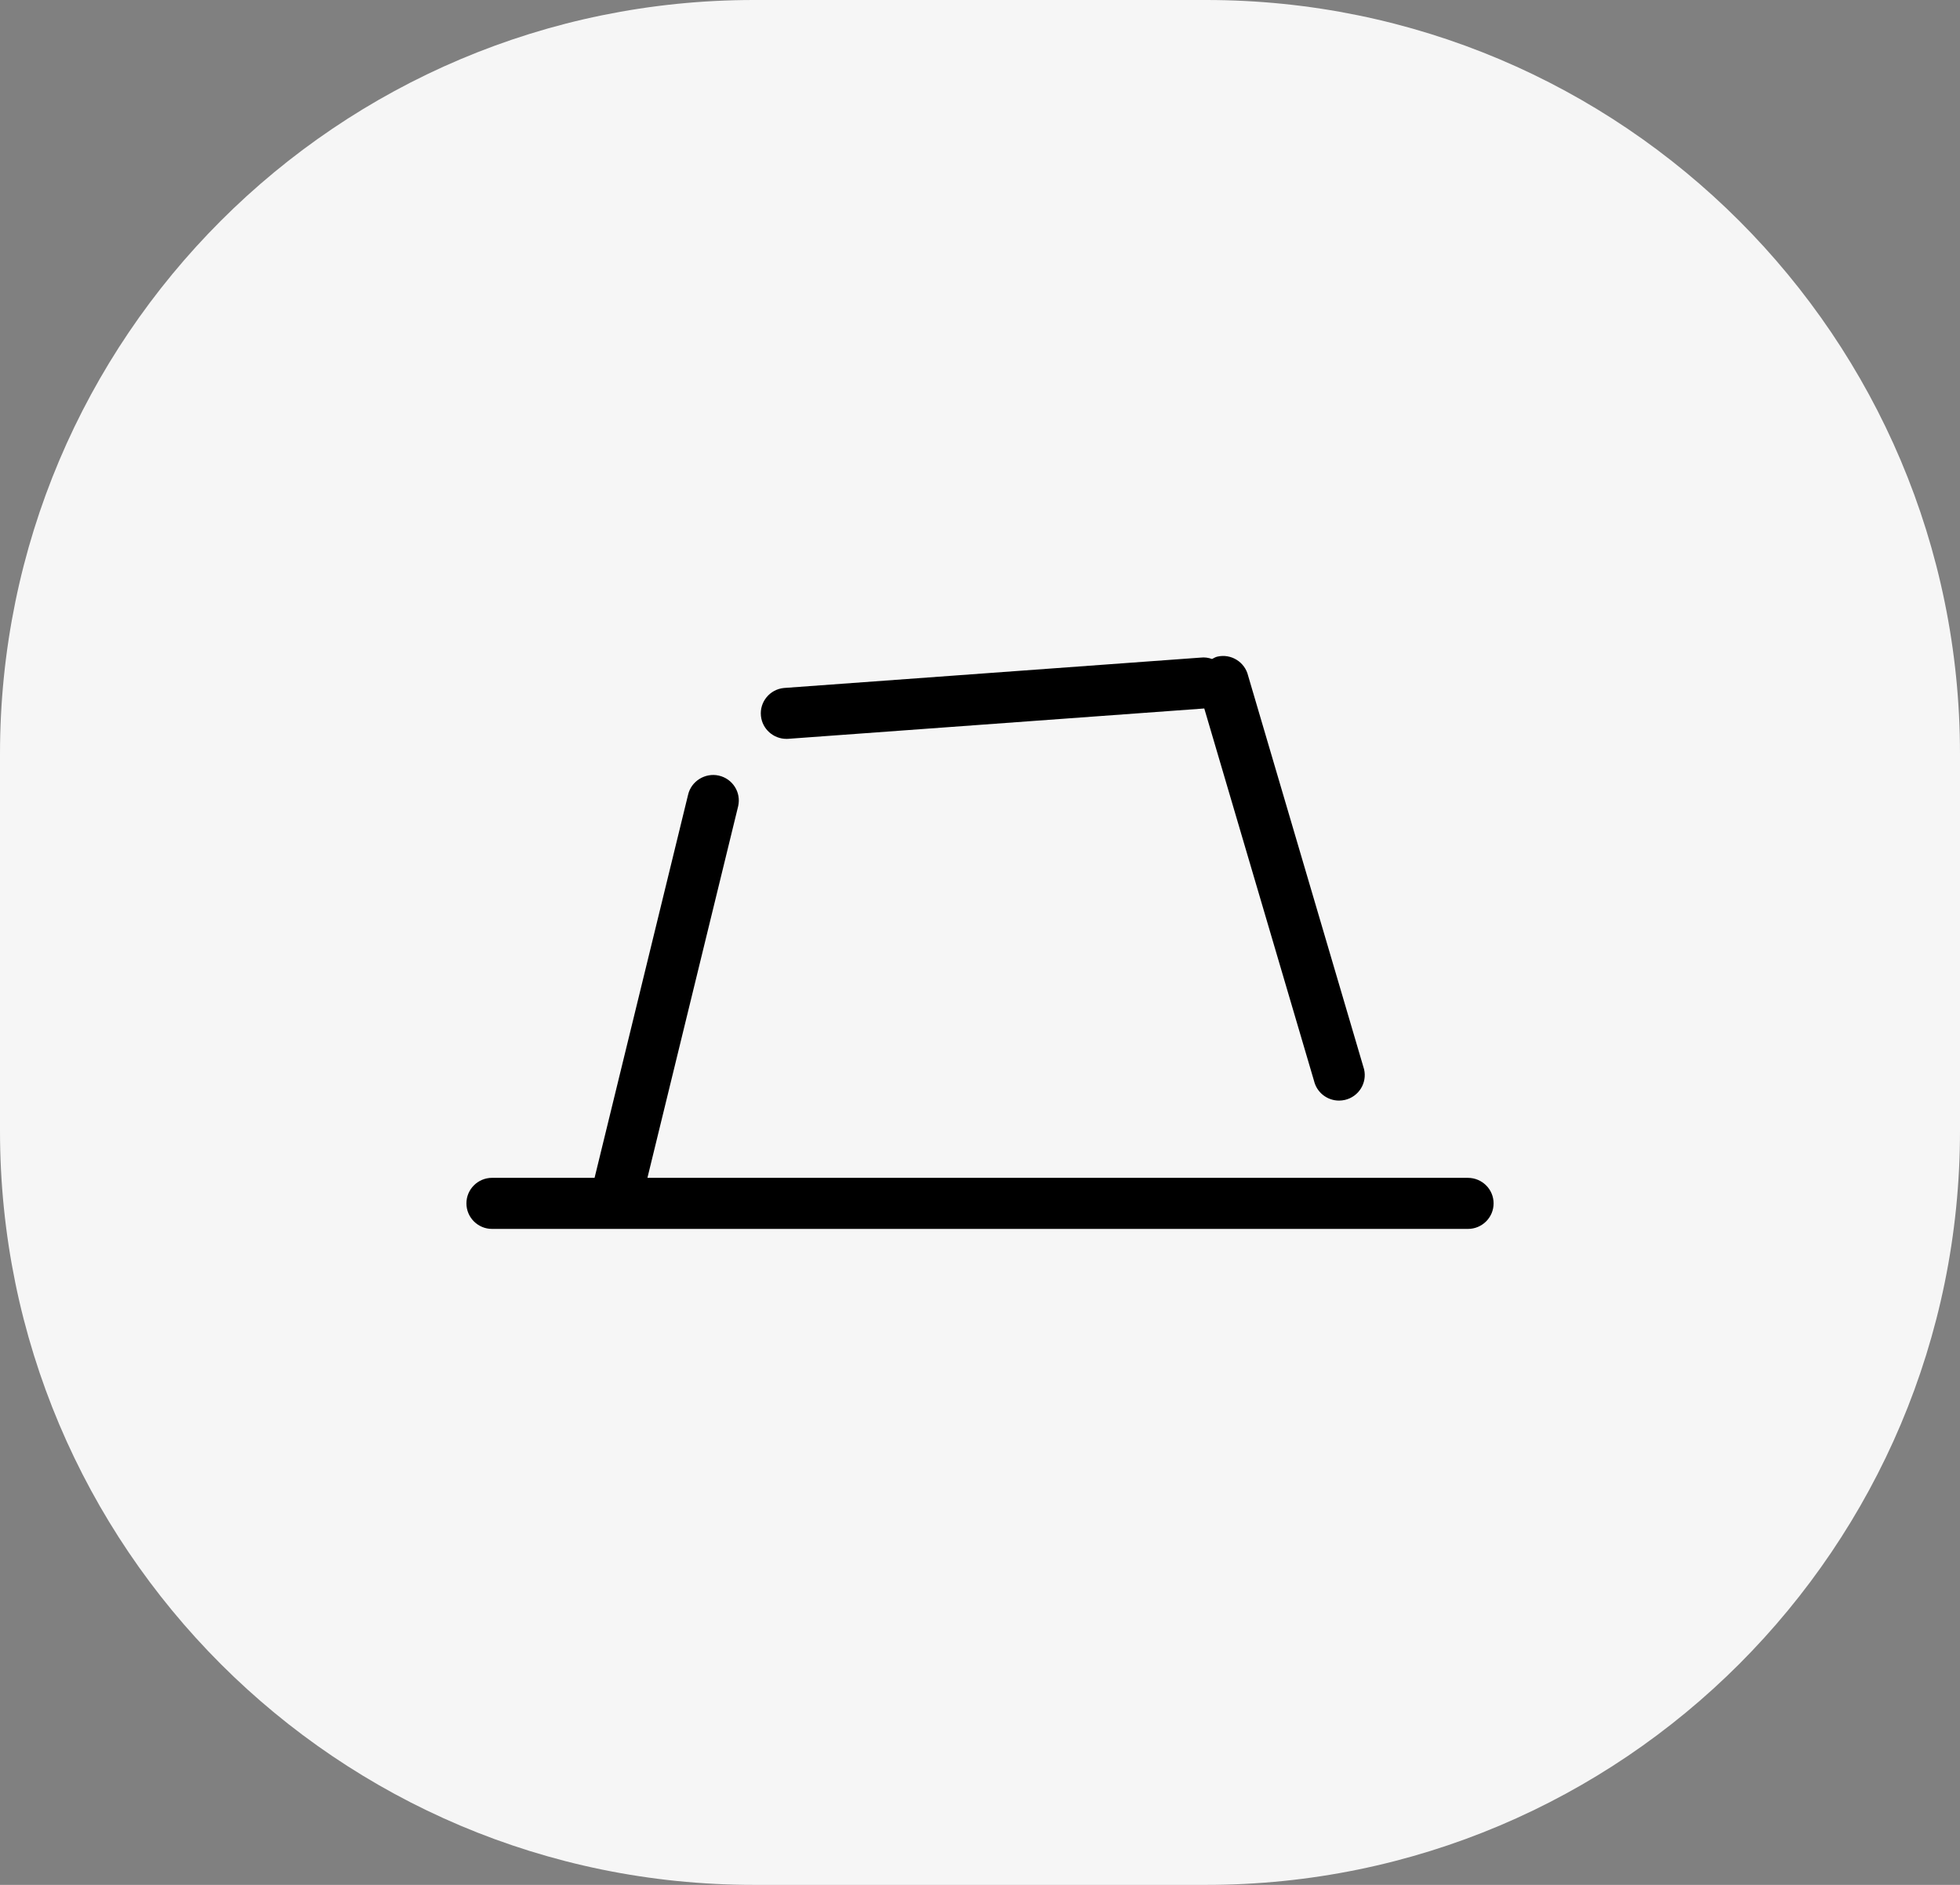 <svg version="1.1" xmlns="http://www.w3.org/2000/svg" xmlns:xlink="http://www.w3.org/1999/xlink" x="0px" y="0px" width="97.5px"
	 height="93.75px" viewBox="0 0 97.5 93.75" enable-background="new 0 0 97.5 93.75" xml:space="preserve">
<rect x="0" y="0" width="97.5" height="93.75" fill="#808080" stroke="none"/>
<g id="Layer_1">
	<path fill-rule="evenodd" clip-rule="evenodd" fill="#F6F6F6" d="M37.5,0H60c20.711,0,37.5,16.789,37.5,37.5v18.75
		c0,20.711-16.789,37.5-37.5,37.5H37.5C16.789,93.75,0,76.961,0,56.25V37.5C0,16.789,16.789,0,37.5,0z"/>
</g>
<g id="모자">
	<g id="Shape_11" display="inline">
		<g>
			<path fill-rule="evenodd" clip-rule="evenodd" d="M39.123,36.75c0.042,0,0.087,0,0.131-0.006l20.653-1.506l5.459,18.521
				c0.139,0.586,0.662,0.982,1.244,0.982c0.096,0,0.193-0.011,0.291-0.033c0.688-0.159,1.115-0.842,0.955-1.524l-5.768-19.575
				c-0.162-0.683-0.85-1.11-1.535-0.949c-0.097,0.022-0.174,0.076-0.259,0.117c-0.177-0.064-0.369-0.094-0.569-0.069l-20.731,1.511
				c-0.702,0.07-1.214,0.694-1.141,1.392C37.92,36.263,38.475,36.75,39.123,36.75z M73.02,58.584H32.206l4.515-18.49
				c0.155-0.684-0.277-1.364-0.966-1.518c-0.673-0.152-1.373,0.273-1.528,0.96l-4.65,19.047H24.48c-0.706,0-1.278,0.569-1.278,1.27
				c0,0.702,0.572,1.271,1.278,1.271h48.54c0.707,0,1.279-0.568,1.279-1.271C74.299,59.153,73.727,58.584,73.02,58.584z"/>
		</g>
	</g>
</g>
</svg>
